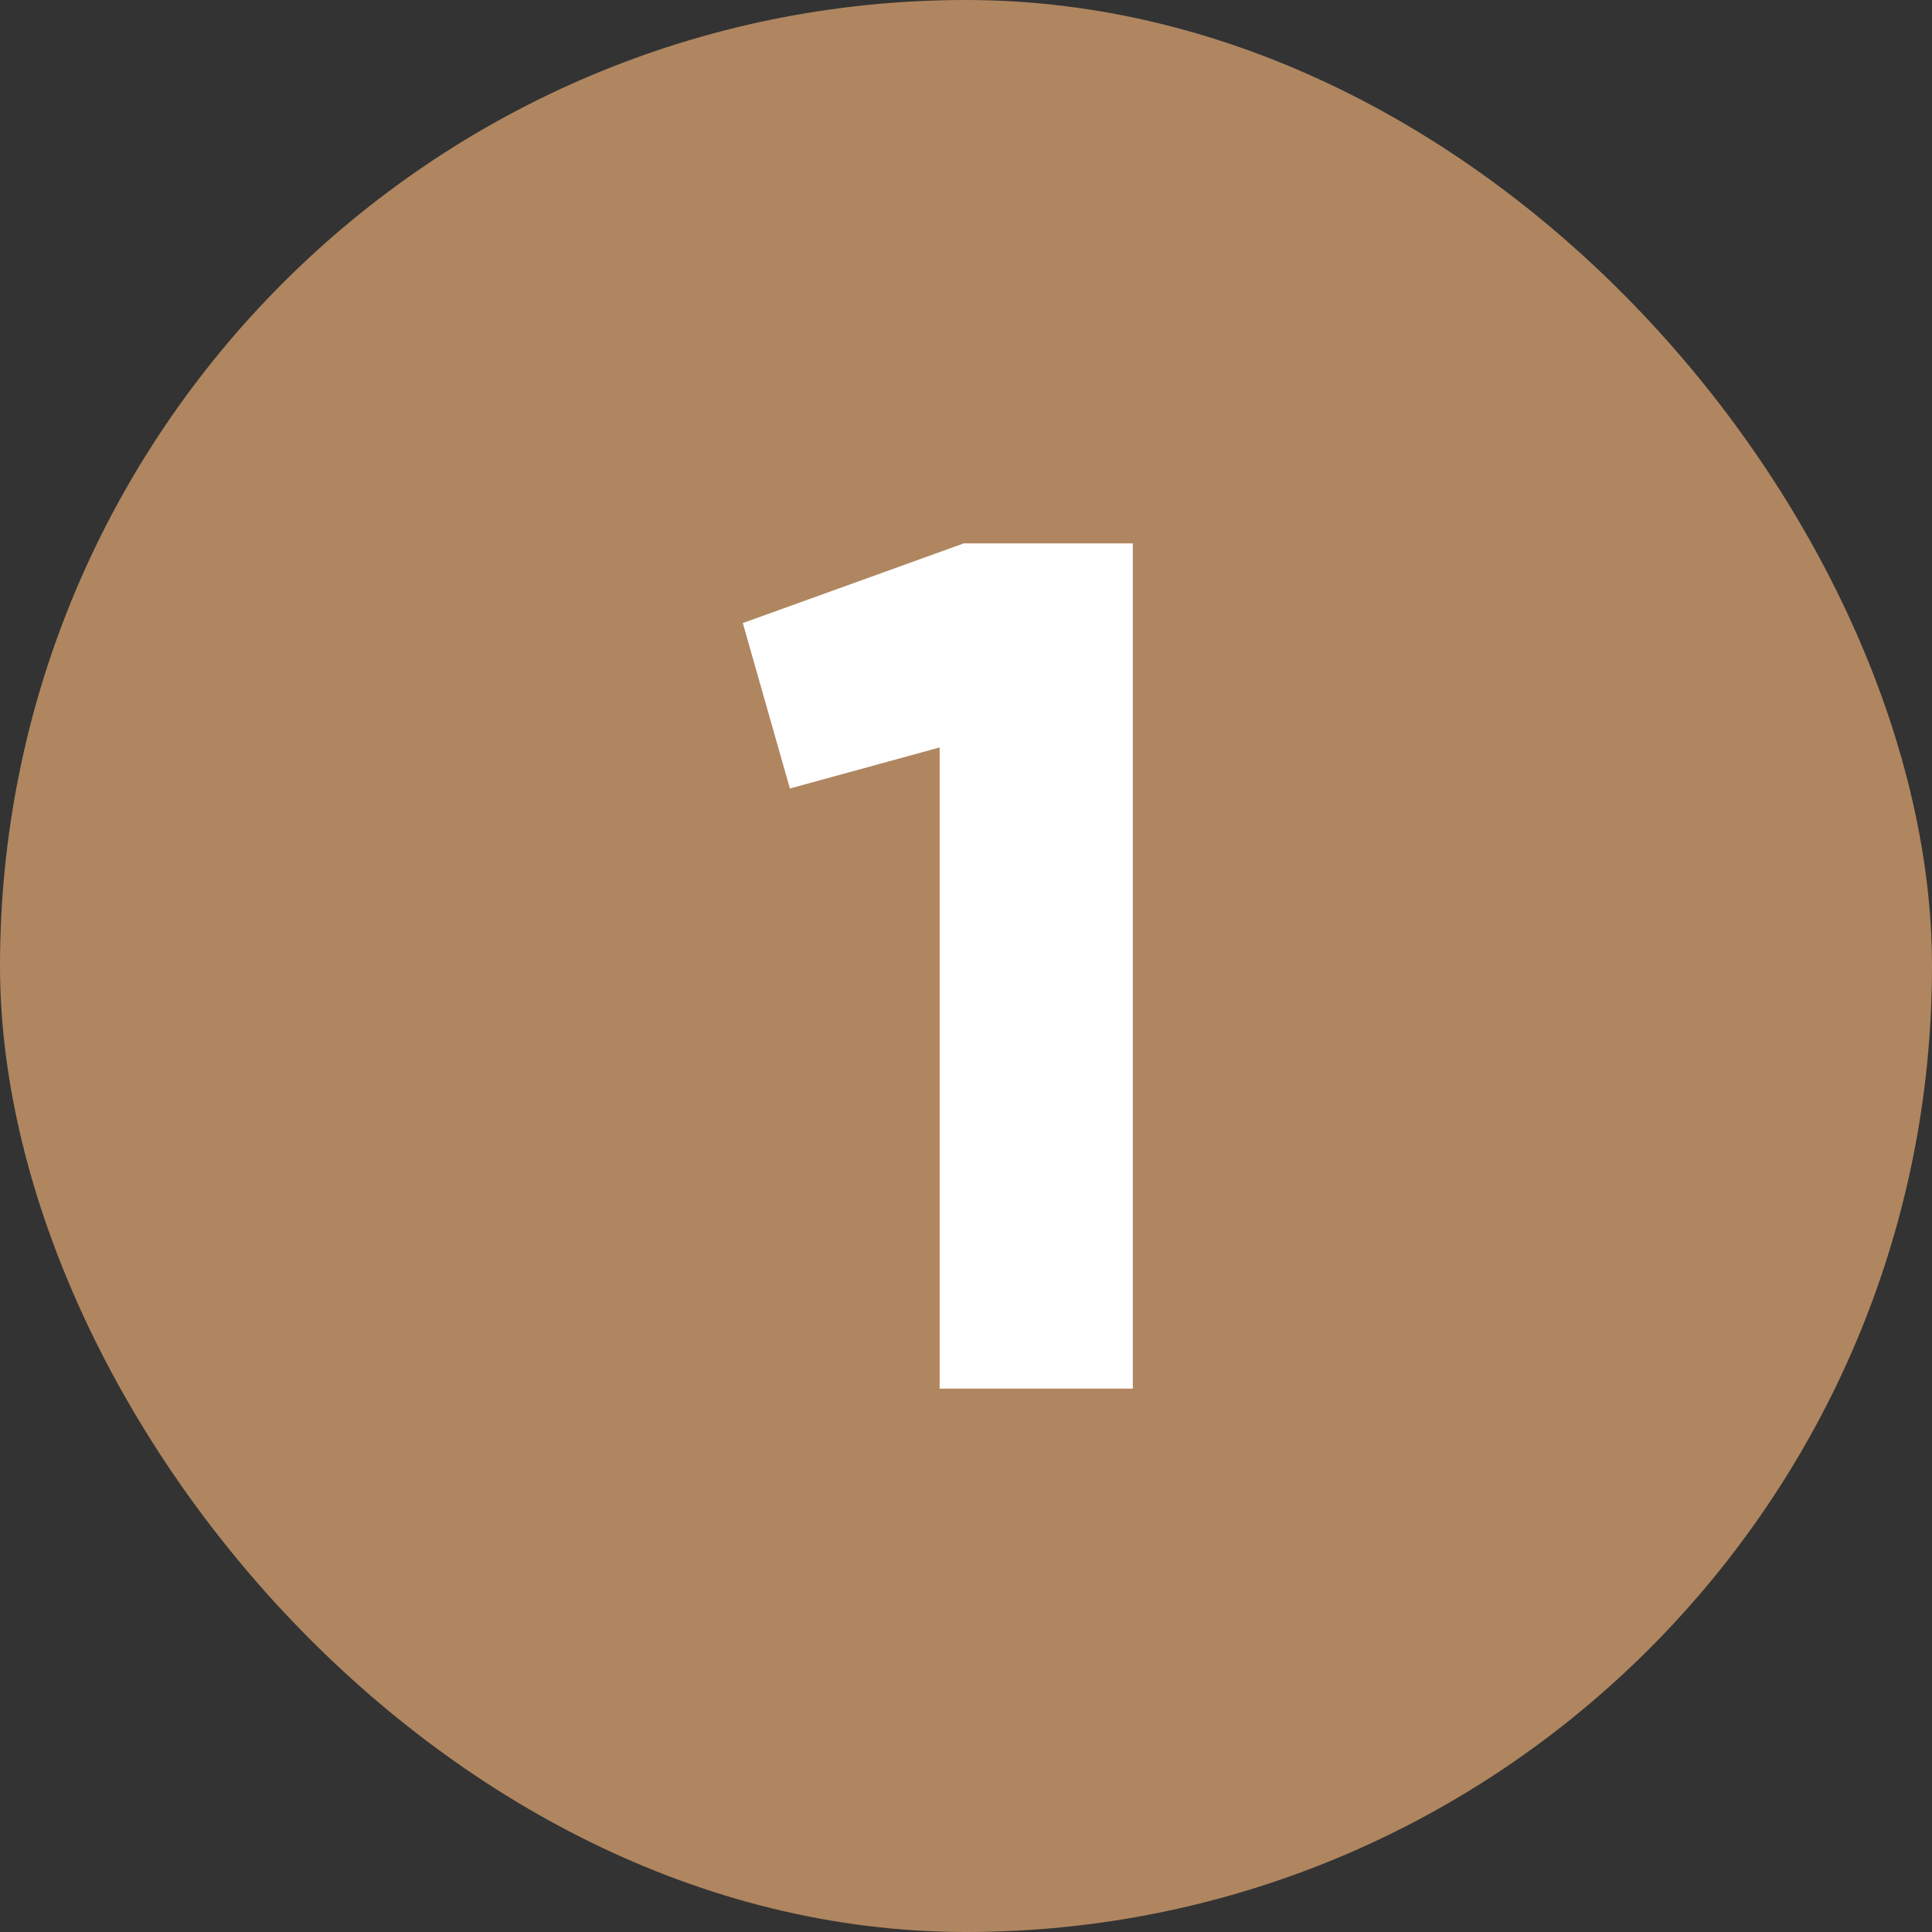 <?xml version="1.0" encoding="UTF-8"?> <svg xmlns="http://www.w3.org/2000/svg" viewBox="0 0 480 480"><rect x="0" y="0" width="480" height="480" fill="#333333" stroke="none"/><g data-name="Layer 2"><g data-name="02.number_1"><rect width="480" height="480" fill="#af8660" rx="240" opacity="1" data-original="#d50000" class=""></rect><path fill="#ffffff" d="M281.45 135v210h-48V185.7l-37.2 10.2-11.7-41.1 54.9-19.8z" opacity="1" data-original="#ffffff"></path></g></g></svg> 